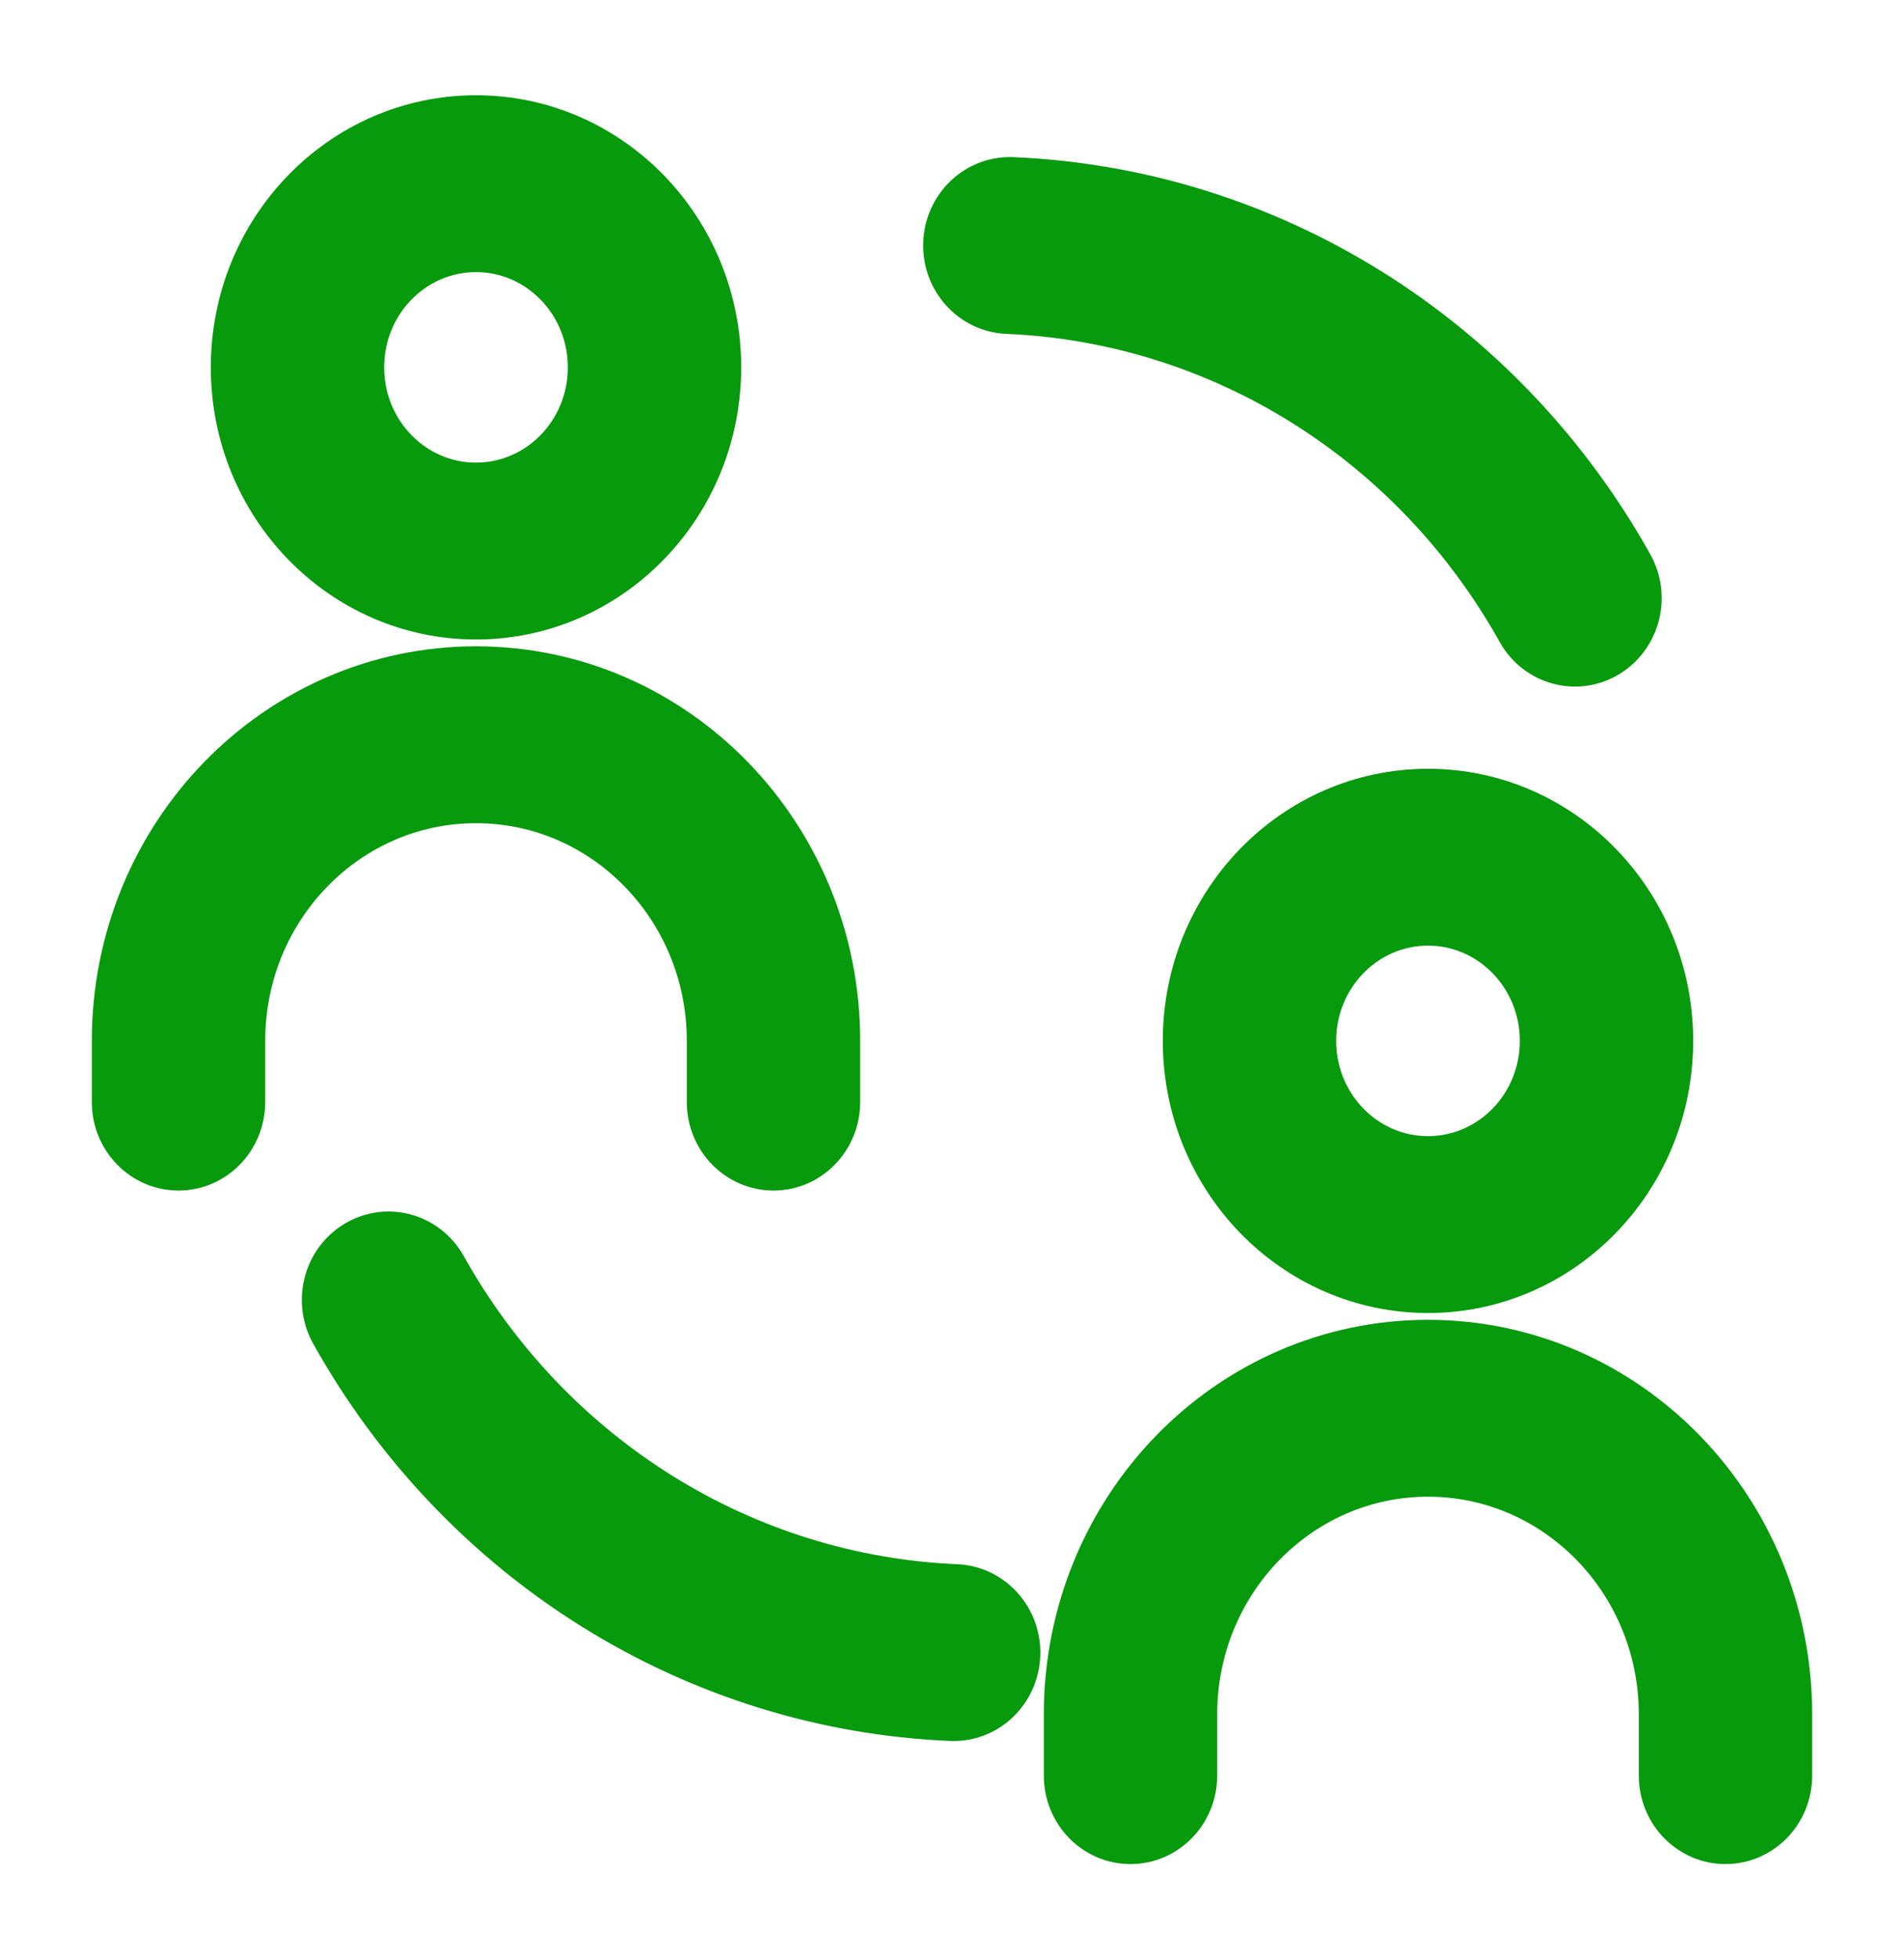 <?xml version="1.0" encoding="UTF-8"?> <svg xmlns="http://www.w3.org/2000/svg" width="35" height="36" viewBox="0 0 35 36" fill="none"><path fill-rule="evenodd" clip-rule="evenodd" d="M6.597 22.91C7.121 22.6 7.789 22.786 8.09 23.325C9.057 25.054 10.434 26.504 12.092 27.538C13.751 28.573 15.637 29.158 17.575 29.24C18.179 29.265 18.648 29.79 18.623 30.41C18.598 31.031 18.089 31.514 17.485 31.488C15.178 31.391 12.933 30.694 10.958 29.462C8.984 28.231 7.345 26.505 6.194 24.446C5.893 23.907 6.073 23.22 6.597 22.91Z" fill="#089A0D" stroke="#089A0D" stroke-linecap="round" stroke-linejoin="round"></path><path fill-rule="evenodd" clip-rule="evenodd" d="M29.497 11.965C28.973 12.275 28.304 12.089 28.003 11.55C27.037 9.821 25.66 8.371 24.001 7.337C22.343 6.302 20.456 5.717 18.519 5.635C17.915 5.609 17.446 5.086 17.471 4.465C17.495 3.844 18.005 3.361 18.608 3.387C20.916 3.484 23.161 4.181 25.136 5.413C27.11 6.644 28.749 8.37 29.9 10.429C30.201 10.968 30.02 11.655 29.497 11.965Z" fill="#089A0D" stroke="#089A0D" stroke-linecap="round" stroke-linejoin="round"></path><path fill-rule="evenodd" clip-rule="evenodd" d="M8.75 4.5C7.542 4.5 6.562 5.507 6.562 6.75C6.562 7.993 7.542 9 8.75 9C9.958 9 10.938 7.993 10.938 6.75C10.938 5.507 9.958 4.5 8.75 4.5ZM4.375 6.75C4.375 4.265 6.334 2.25 8.75 2.25C11.166 2.25 13.125 4.265 13.125 6.75C13.125 9.235 11.166 11.25 8.75 11.25C6.334 11.25 4.375 9.235 4.375 6.75Z" fill="#089A0D" stroke="#089A0D" stroke-linecap="round" stroke-linejoin="round"></path><path fill-rule="evenodd" clip-rule="evenodd" d="M26.25 16.875C25.042 16.875 24.062 17.882 24.062 19.125C24.062 20.368 25.042 21.375 26.25 21.375C27.458 21.375 28.438 20.368 28.438 19.125C28.438 17.882 27.458 16.875 26.25 16.875ZM21.875 19.125C21.875 16.64 23.834 14.625 26.25 14.625C28.666 14.625 30.625 16.64 30.625 19.125C30.625 21.61 28.666 23.625 26.25 23.625C23.834 23.625 21.875 21.61 21.875 19.125Z" fill="#089A0D" stroke="#089A0D" stroke-linecap="round" stroke-linejoin="round"></path><path fill-rule="evenodd" clip-rule="evenodd" d="M8.75 14.625C6.334 14.625 4.375 16.64 4.375 19.125V20.25C4.375 20.871 3.885 21.375 3.281 21.375C2.677 21.375 2.188 20.871 2.188 20.25V19.125C2.188 15.397 5.126 12.375 8.75 12.375C12.374 12.375 15.312 15.397 15.312 19.125V20.25C15.312 20.871 14.823 21.375 14.219 21.375C13.615 21.375 13.125 20.871 13.125 20.25V19.125C13.125 16.64 11.166 14.625 8.75 14.625Z" fill="#089A0D" stroke="#089A0D" stroke-linecap="round" stroke-linejoin="round"></path><path fill-rule="evenodd" clip-rule="evenodd" d="M26.25 27C23.834 27 21.875 29.015 21.875 31.5V32.625C21.875 33.246 21.385 33.75 20.781 33.75C20.177 33.75 19.688 33.246 19.688 32.625V31.5C19.688 27.772 22.626 24.75 26.25 24.75C29.874 24.75 32.812 27.772 32.812 31.5V32.625C32.812 33.246 32.323 33.75 31.719 33.75C31.115 33.75 30.625 33.246 30.625 32.625V31.5C30.625 29.015 28.666 27 26.25 27Z" fill="#089A0D" stroke="#089A0D" stroke-linecap="round" stroke-linejoin="round"></path></svg> 